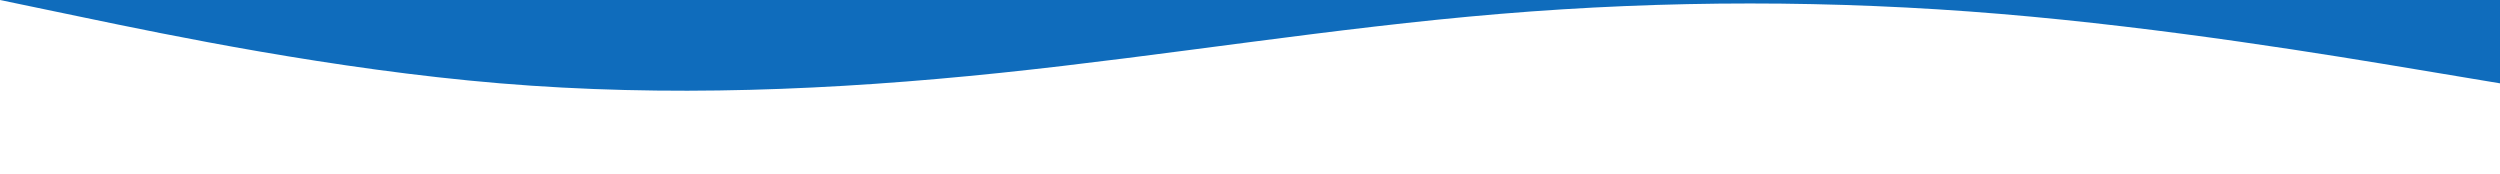 <svg id="visual" viewBox="0 0 360 25" width="360" height="25" xmlns="http://www.w3.org/2000/svg" xmlns:xlink="http://www.w3.org/1999/xlink" version="1.1"><path d="M0 0L12 2.5C24 5 48 10 72 12C96 14 120 13 144 10.5C168 8 192 4 216 2C240 0 264 0 288 2C312 4 336 8 348 10L360 12L360 0L348 0C336 0 312 0 288 0C264 0 240 0 216 0C192 0 168 0 144 0C120 0 96 0 72 0C48 0 24 0 12 0L0 0Z" fill="#0F6CBC" stroke-linecap="round" stroke-linejoin="miter"></path></svg>